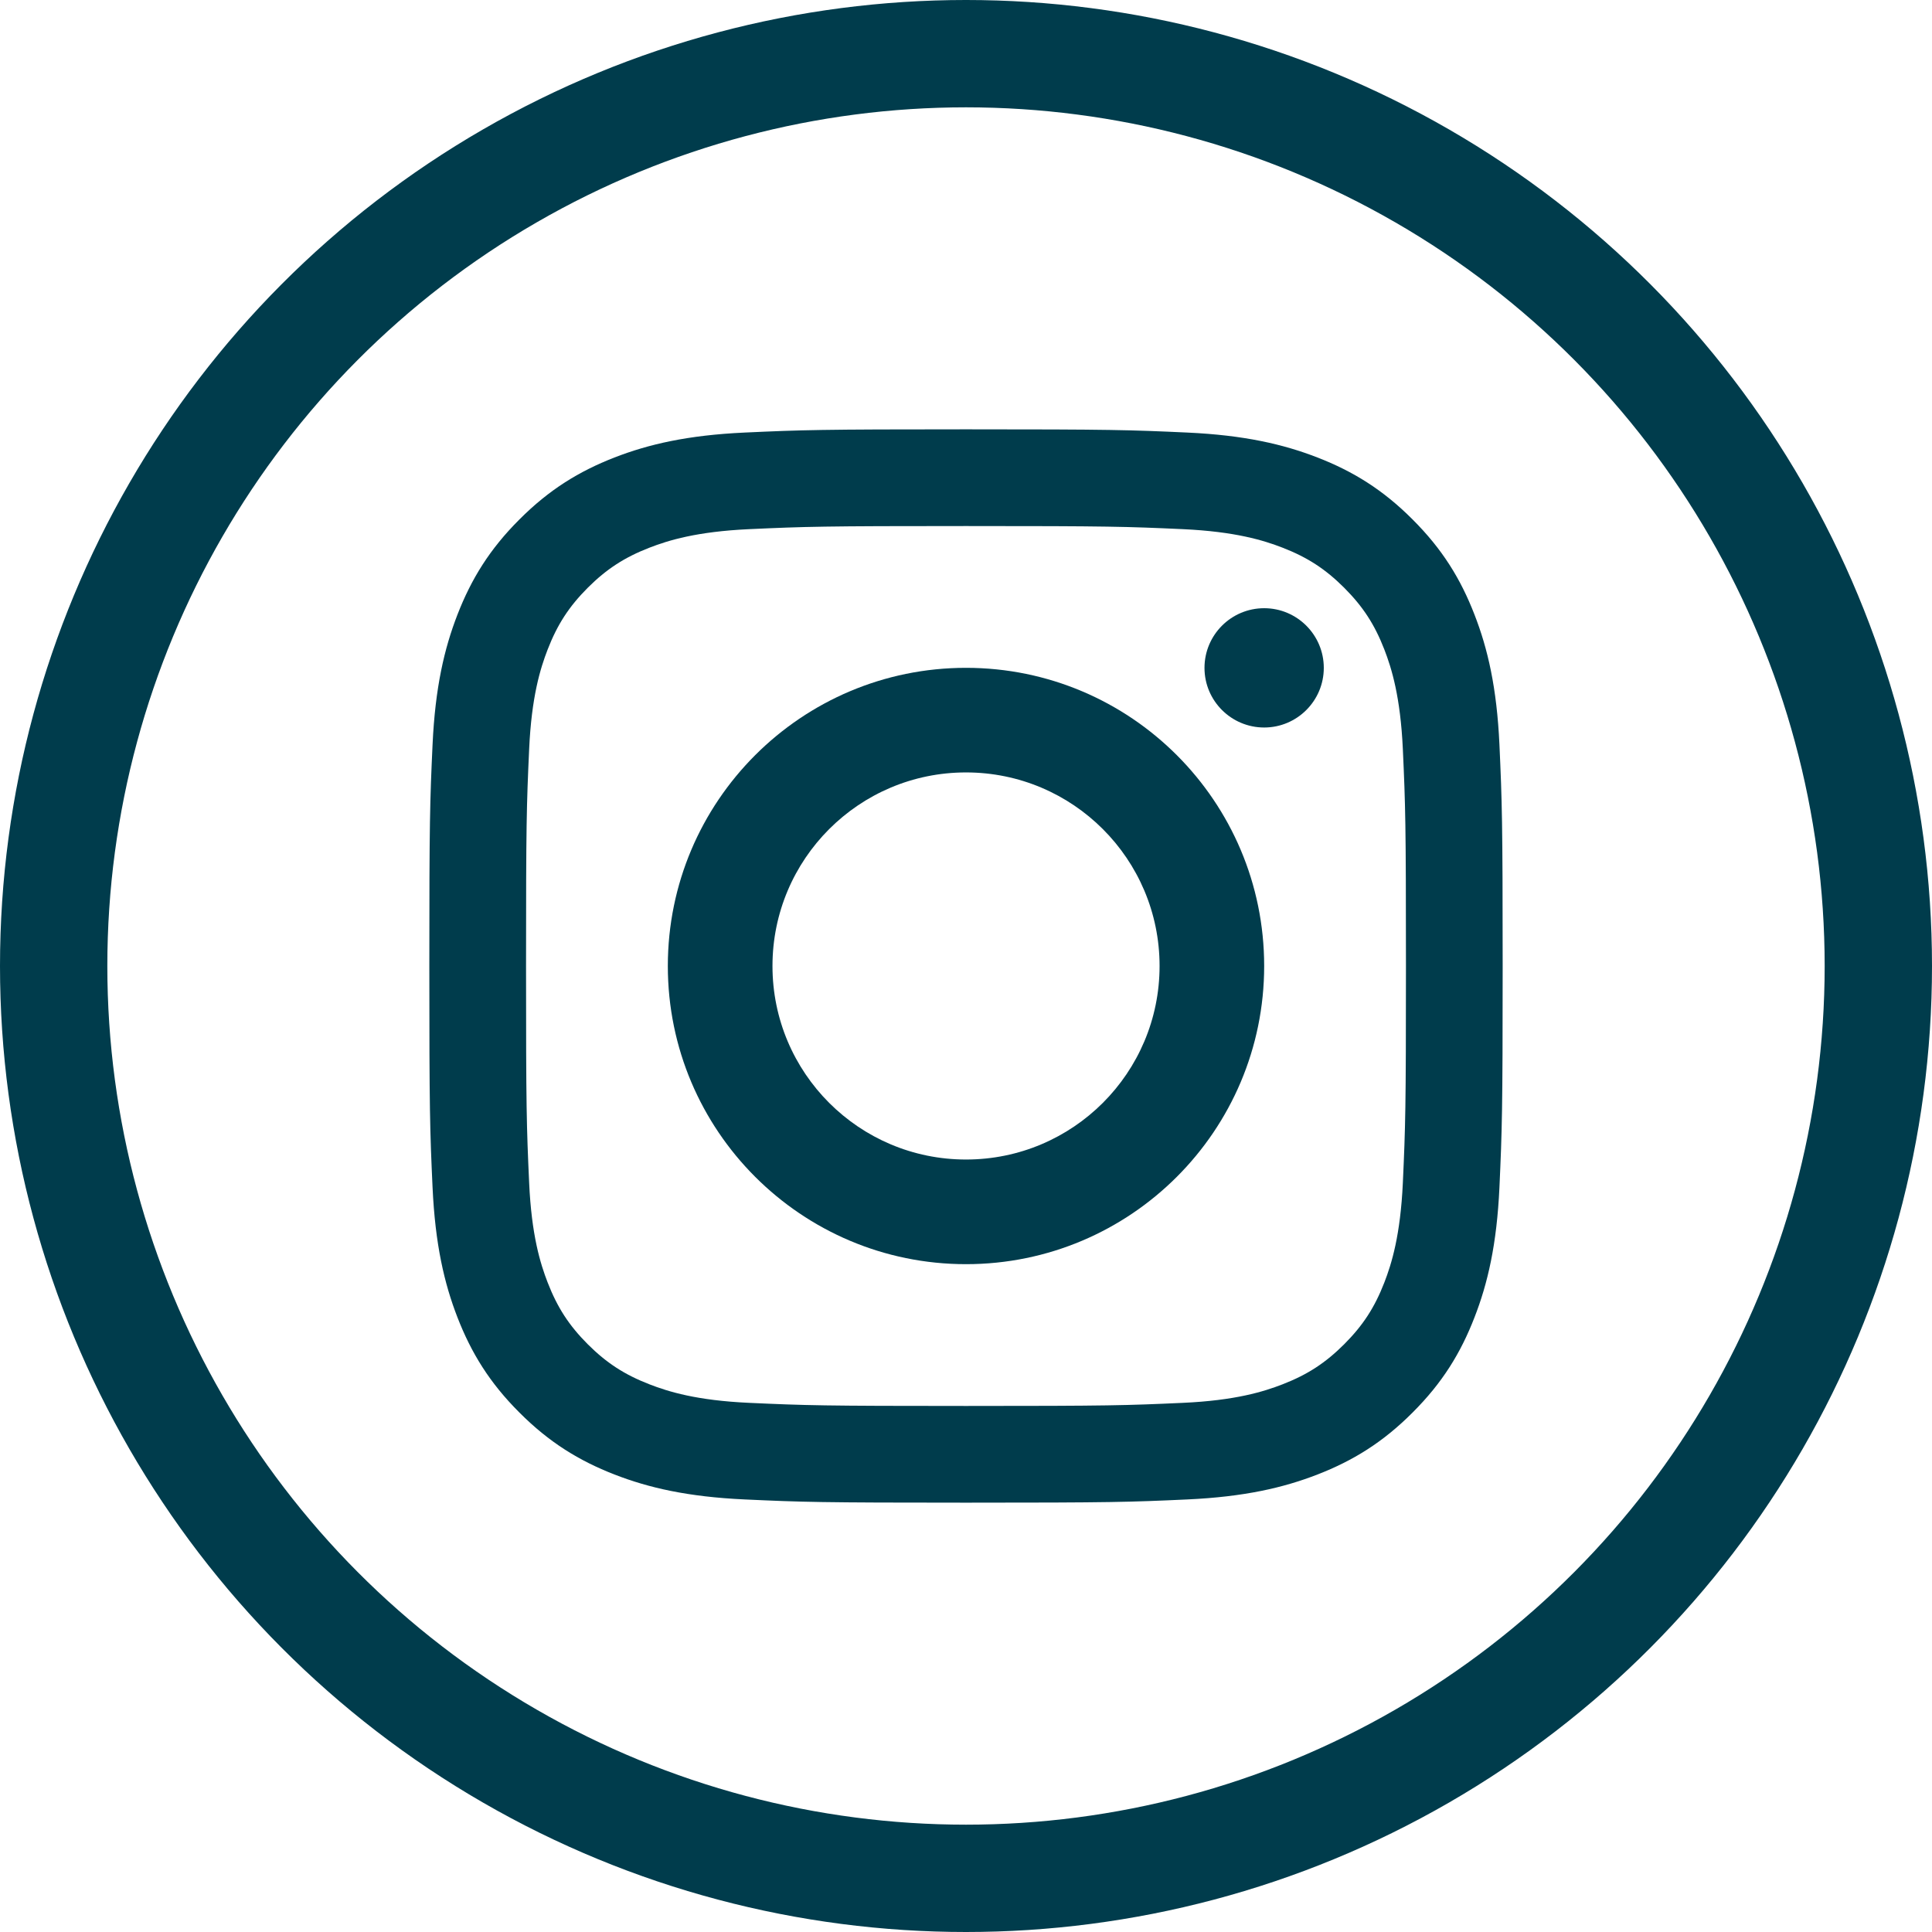 <?xml version="1.0" encoding="UTF-8"?>
<svg width="36px" height="36px" viewBox="0 0 36 36" version="1.1" xmlns="http://www.w3.org/2000/svg" xmlns:xlink="http://www.w3.org/1999/xlink">
    <!-- Generator: Sketch 47.1 (45422) - http://www.bohemiancoding.com/sketch -->
    <title>Instagram_social</title>
    <desc>Created with Sketch.</desc>
    <defs></defs>
    <g id="Symbols" stroke="none" stroke-width="1" fill="none" fill-rule="evenodd">
        <g id="Social_icons" transform="translate(-92, 0)">
            <g id="Group">
                <g id="Instagram_social" transform="translate(92, 0)">
                    <path d="M18,8 C15.284,8 14.943,8.011 13.877,8.06 C12.812,8.109 12.085,8.278 11.449,8.525 C10.792,8.781 10.234,9.122 9.679,9.679 C9.122,10.234 8.781,10.792 8.525,11.45 C8.278,12.086 8.109,12.812 8.06,13.877 C8.011,14.944 8,15.284 8,18 C8,20.716 8.011,21.056 8.06,22.123 C8.109,23.188 8.278,23.914 8.525,24.55 C8.781,25.208 9.122,25.766 9.679,26.321 C10.234,26.878 10.792,27.219 11.449,27.475 C12.085,27.722 12.812,27.891 13.877,27.94 C14.943,27.989 15.284,28 18,28 C20.716,28 21.056,27.989 22.123,27.94 C23.187,27.891 23.914,27.722 24.55,27.475 C25.208,27.219 25.766,26.878 26.321,26.321 C26.878,25.766 27.219,25.208 27.474,24.55 C27.722,23.914 27.891,23.188 27.94,22.123 C27.988,21.056 28,20.716 28,18 C28,15.284 27.988,14.944 27.94,13.877 C27.891,12.812 27.722,12.086 27.474,11.45 C27.219,10.792 26.878,10.234 26.321,9.679 C25.766,9.122 25.208,8.781 24.55,8.525 C23.914,8.278 23.187,8.109 22.123,8.06 C21.056,8.011 20.716,8 18,8 M18,9.802 C20.67,9.802 20.986,9.812 22.041,9.86 C23.016,9.905 23.545,10.068 23.898,10.205 C24.364,10.386 24.697,10.603 25.047,10.952 C25.397,11.303 25.614,11.636 25.795,12.102 C25.932,12.455 26.095,12.984 26.14,13.959 C26.188,15.014 26.198,15.33 26.198,18 C26.198,20.67 26.188,20.986 26.14,22.041 C26.095,23.016 25.932,23.545 25.795,23.898 C25.614,24.364 25.397,24.697 25.047,25.048 C24.697,25.397 24.364,25.614 23.898,25.795 C23.545,25.932 23.016,26.096 22.041,26.14 C20.986,26.188 20.67,26.198 18,26.198 C15.33,26.198 15.014,26.188 13.959,26.14 C12.984,26.096 12.455,25.932 12.102,25.795 C11.636,25.614 11.302,25.397 10.952,25.048 C10.602,24.697 10.386,24.364 10.205,23.898 C10.068,23.545 9.904,23.016 9.86,22.041 C9.812,20.986 9.802,20.67 9.802,18 C9.802,15.33 9.812,15.014 9.86,13.959 C9.904,12.984 10.068,12.455 10.205,12.102 C10.386,11.636 10.602,11.303 10.952,10.952 C11.302,10.603 11.636,10.386 12.102,10.205 C12.455,10.068 12.984,9.905 13.959,9.86 C15.014,9.812 15.33,9.802 18,9.802" id="Fill-23" fill="#003C4C"></path>
                    <path d="M18,21.606 C16.008,21.606 14.394,19.992 14.394,18 C14.394,16.008 16.008,14.393 18,14.393 C19.992,14.393 21.607,16.008 21.607,18 C21.607,19.992 19.992,21.606 18,21.606 M18,12.444 C14.932,12.444 12.444,14.932 12.444,18 C12.444,21.068 14.932,23.556 18,23.556 C21.068,23.556 23.556,21.068 23.556,18 C23.556,14.932 21.068,12.444 18,12.444" id="Fill-25" fill="#003C4C"></path>
                    <path d="M24.667,12.445 C24.667,13.058 24.169,13.556 23.556,13.556 C22.942,13.556 22.444,13.058 22.444,12.445 C22.444,11.831 22.942,11.333 23.556,11.333 C24.169,11.333 24.667,11.831 24.667,12.445" id="Fill-27" fill="#003C4C"></path>
                    <circle id="Oval-4-Copy-2" stroke="#003C4C" stroke-width="2" cx="18" cy="18" r="17"></circle>
                </g>
            </g>
        </g>
    </g>
</svg>